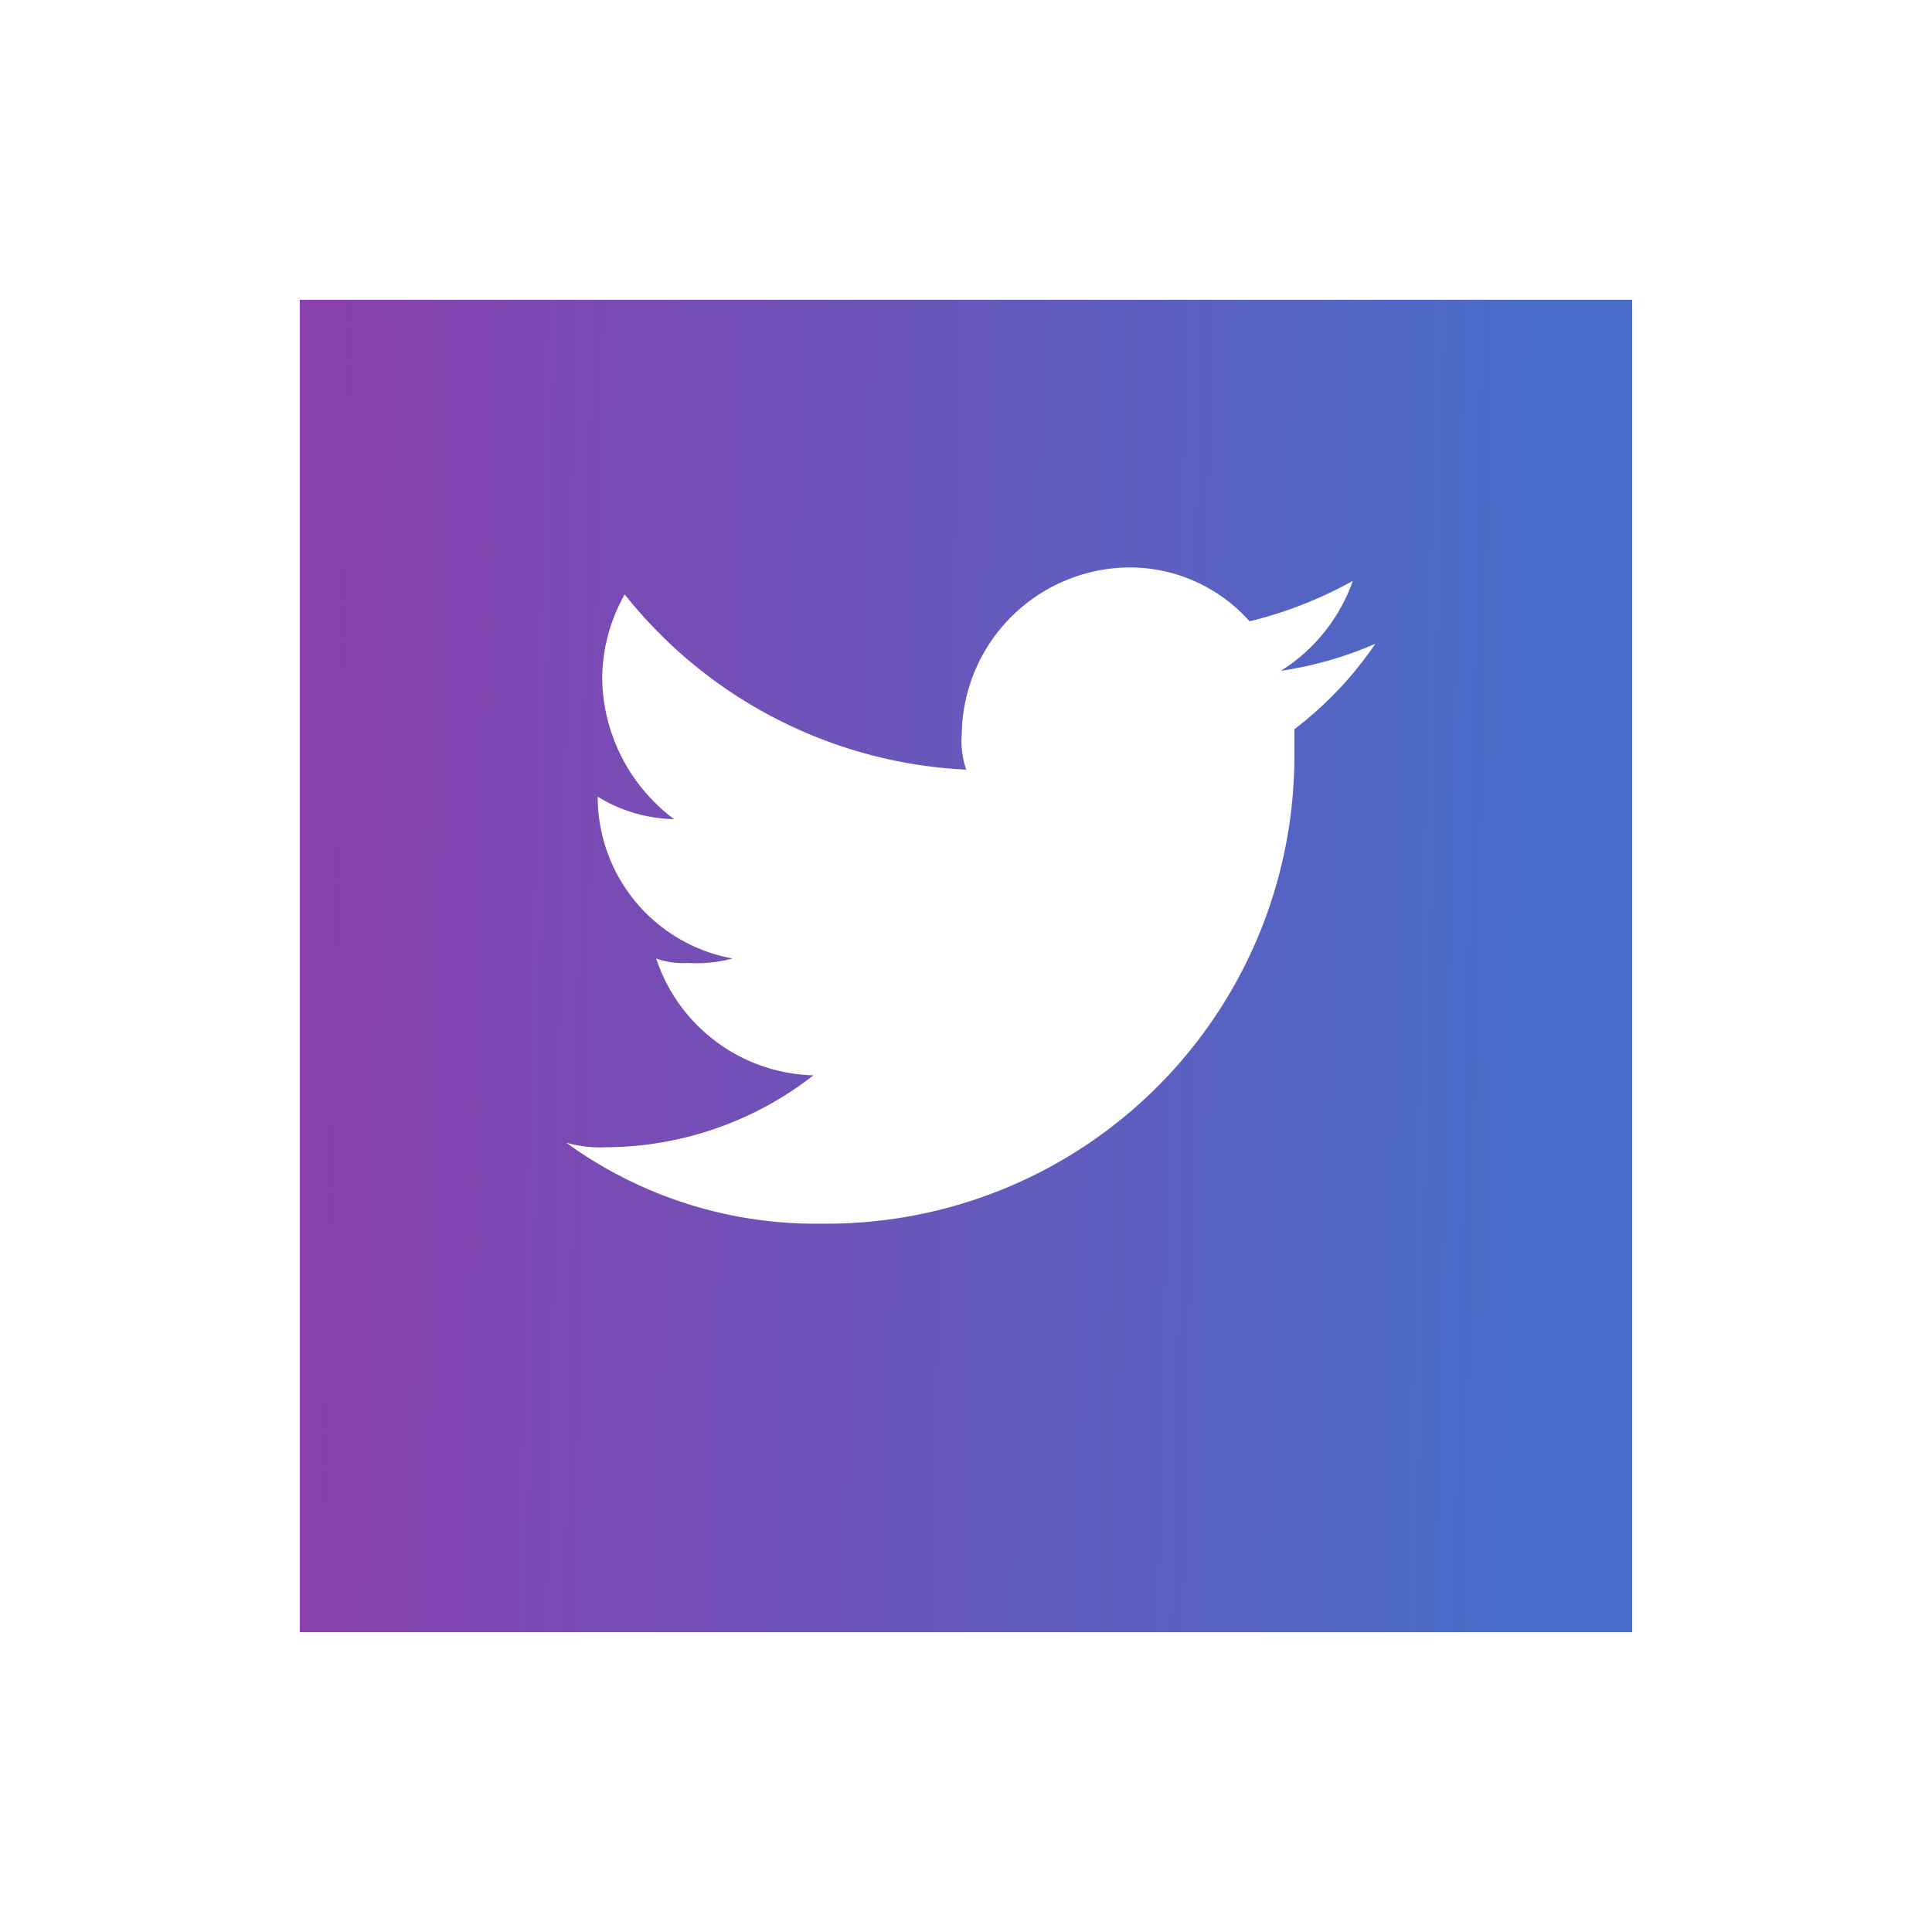 <svg xmlns="http://www.w3.org/2000/svg" xmlns:xlink="http://www.w3.org/1999/xlink" width="58" height="58" viewBox="0 0 58 58">
  <defs>
    <linearGradient id="linear-gradient" x1="0.013" y1="0.728" x2="0.908" y2="0.748" gradientUnits="objectBoundingBox">
      <stop offset="0" stop-color="#8841ae"/>
      <stop offset="1" stop-color="#496cc8"/>
    </linearGradient>
    <filter id="Trazado_931" x="0" y="0" width="58" height="58" filterUnits="userSpaceOnUse">
      <feOffset dy="3" input="SourceAlpha"/>
      <feGaussianBlur stdDeviation="3" result="blur"/>
      <feFlood flood-opacity="0.161"/>
      <feComposite operator="in" in2="blur"/>
      <feComposite in="SourceGraphic"/>
    </filter>
  </defs>
  <g id="twitter_share" transform="translate(-951 -175)">
    <g transform="matrix(1, 0, 0, 1, 951, 175)" filter="url(#Trazado_931)">
      <path id="Trazado_931-2" data-name="Trazado 931" d="M0,0H40V40H0Z" transform="translate(9 6)" fill="url(#linear-gradient)"/>
    </g>
    <g id="twitter" transform="translate(968 189)">
      <rect id="Rectángulo_393" data-name="Rectángulo 393" width="24" height="24" transform="translate(0)" fill="none"/>
      <path id="Trazado_2" data-name="Trazado 2" d="M45.691,21.7A14.041,14.041,0,0,0,59.858,7.532V6.857a10.967,10.967,0,0,0,2.429-2.564,11.2,11.2,0,0,1-2.833.81,5.249,5.249,0,0,0,2.159-2.7,12.376,12.376,0,0,1-3.1,1.214A4.819,4.819,0,0,0,54.865,2a5.069,5.069,0,0,0-4.992,4.992,2.63,2.63,0,0,0,.135,1.079A13.95,13.95,0,0,1,39.754,2.81a5.167,5.167,0,0,0-.675,2.564,5.361,5.361,0,0,0,2.159,4.183,4.548,4.548,0,0,1-2.294-.675h0a4.931,4.931,0,0,0,4.048,4.857,4.159,4.159,0,0,1-1.349.135,2.3,2.3,0,0,1-.944-.135,5.111,5.111,0,0,0,4.722,3.508,10.187,10.187,0,0,1-6.206,2.159A3.735,3.735,0,0,1,38,19.27,12.735,12.735,0,0,0,45.691,21.7" transform="translate(-38 1.035)" fill="#fff" fill-rule="evenodd"/>
    </g>
  </g>
</svg>
